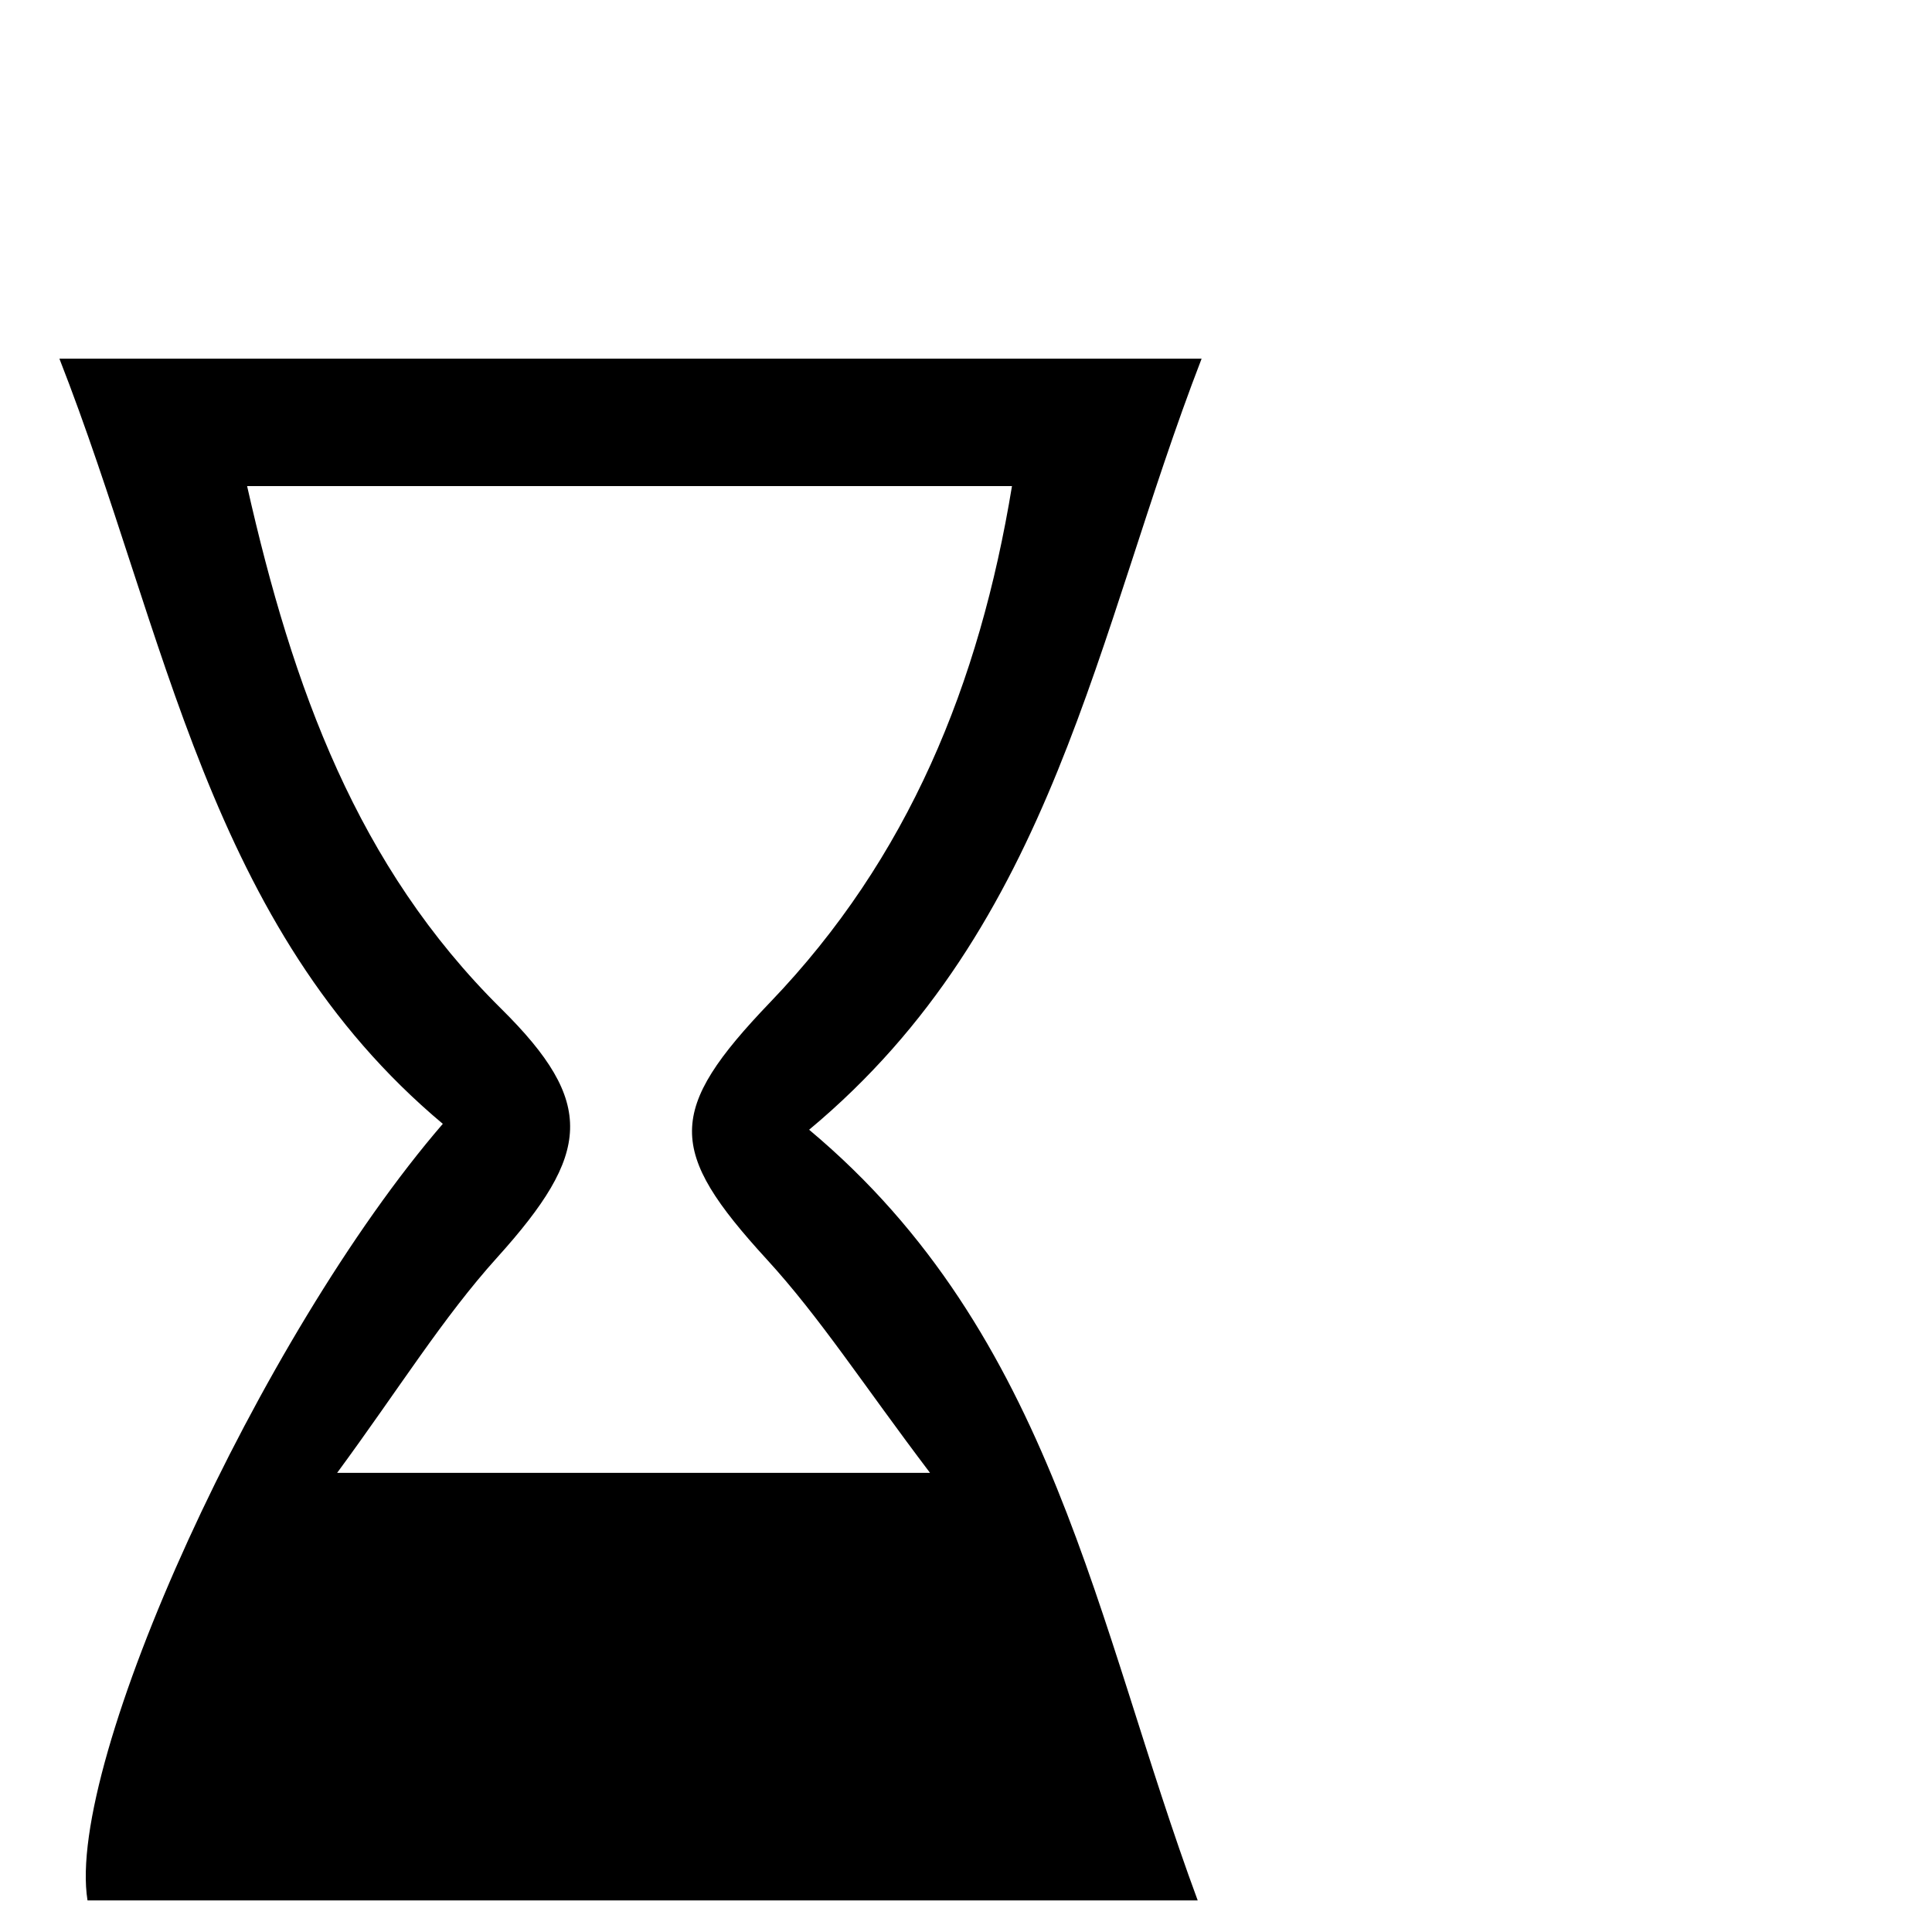 <?xml version="1.0" encoding="UTF-8"?> <svg xmlns="http://www.w3.org/2000/svg" id="a" viewBox="0 0 200 200"><path d="M123.99,196.73H9.06c-2.31-14.23,17.86-58.47,36.78-80.39C21.44,95.9,17.33,65.68,6.15,37.13H124.39c-11.02,28.5-15.16,58.61-40.63,79.82,25.37,21.22,29.63,51.15,40.23,79.79Zm-27.72-44.27c-6.89-9.09-11.38-16.08-16.92-22.12-10.3-11.25-10.4-15.35,.39-26.6,14.3-14.9,21.65-32.93,25.02-53.42H25.58c4.73,20.93,11.4,39.36,26.29,54.09,9.88,9.77,9.3,15-.39,25.75-5.65,6.26-10.14,13.55-16.58,22.31h61.36Z"></path></svg> 